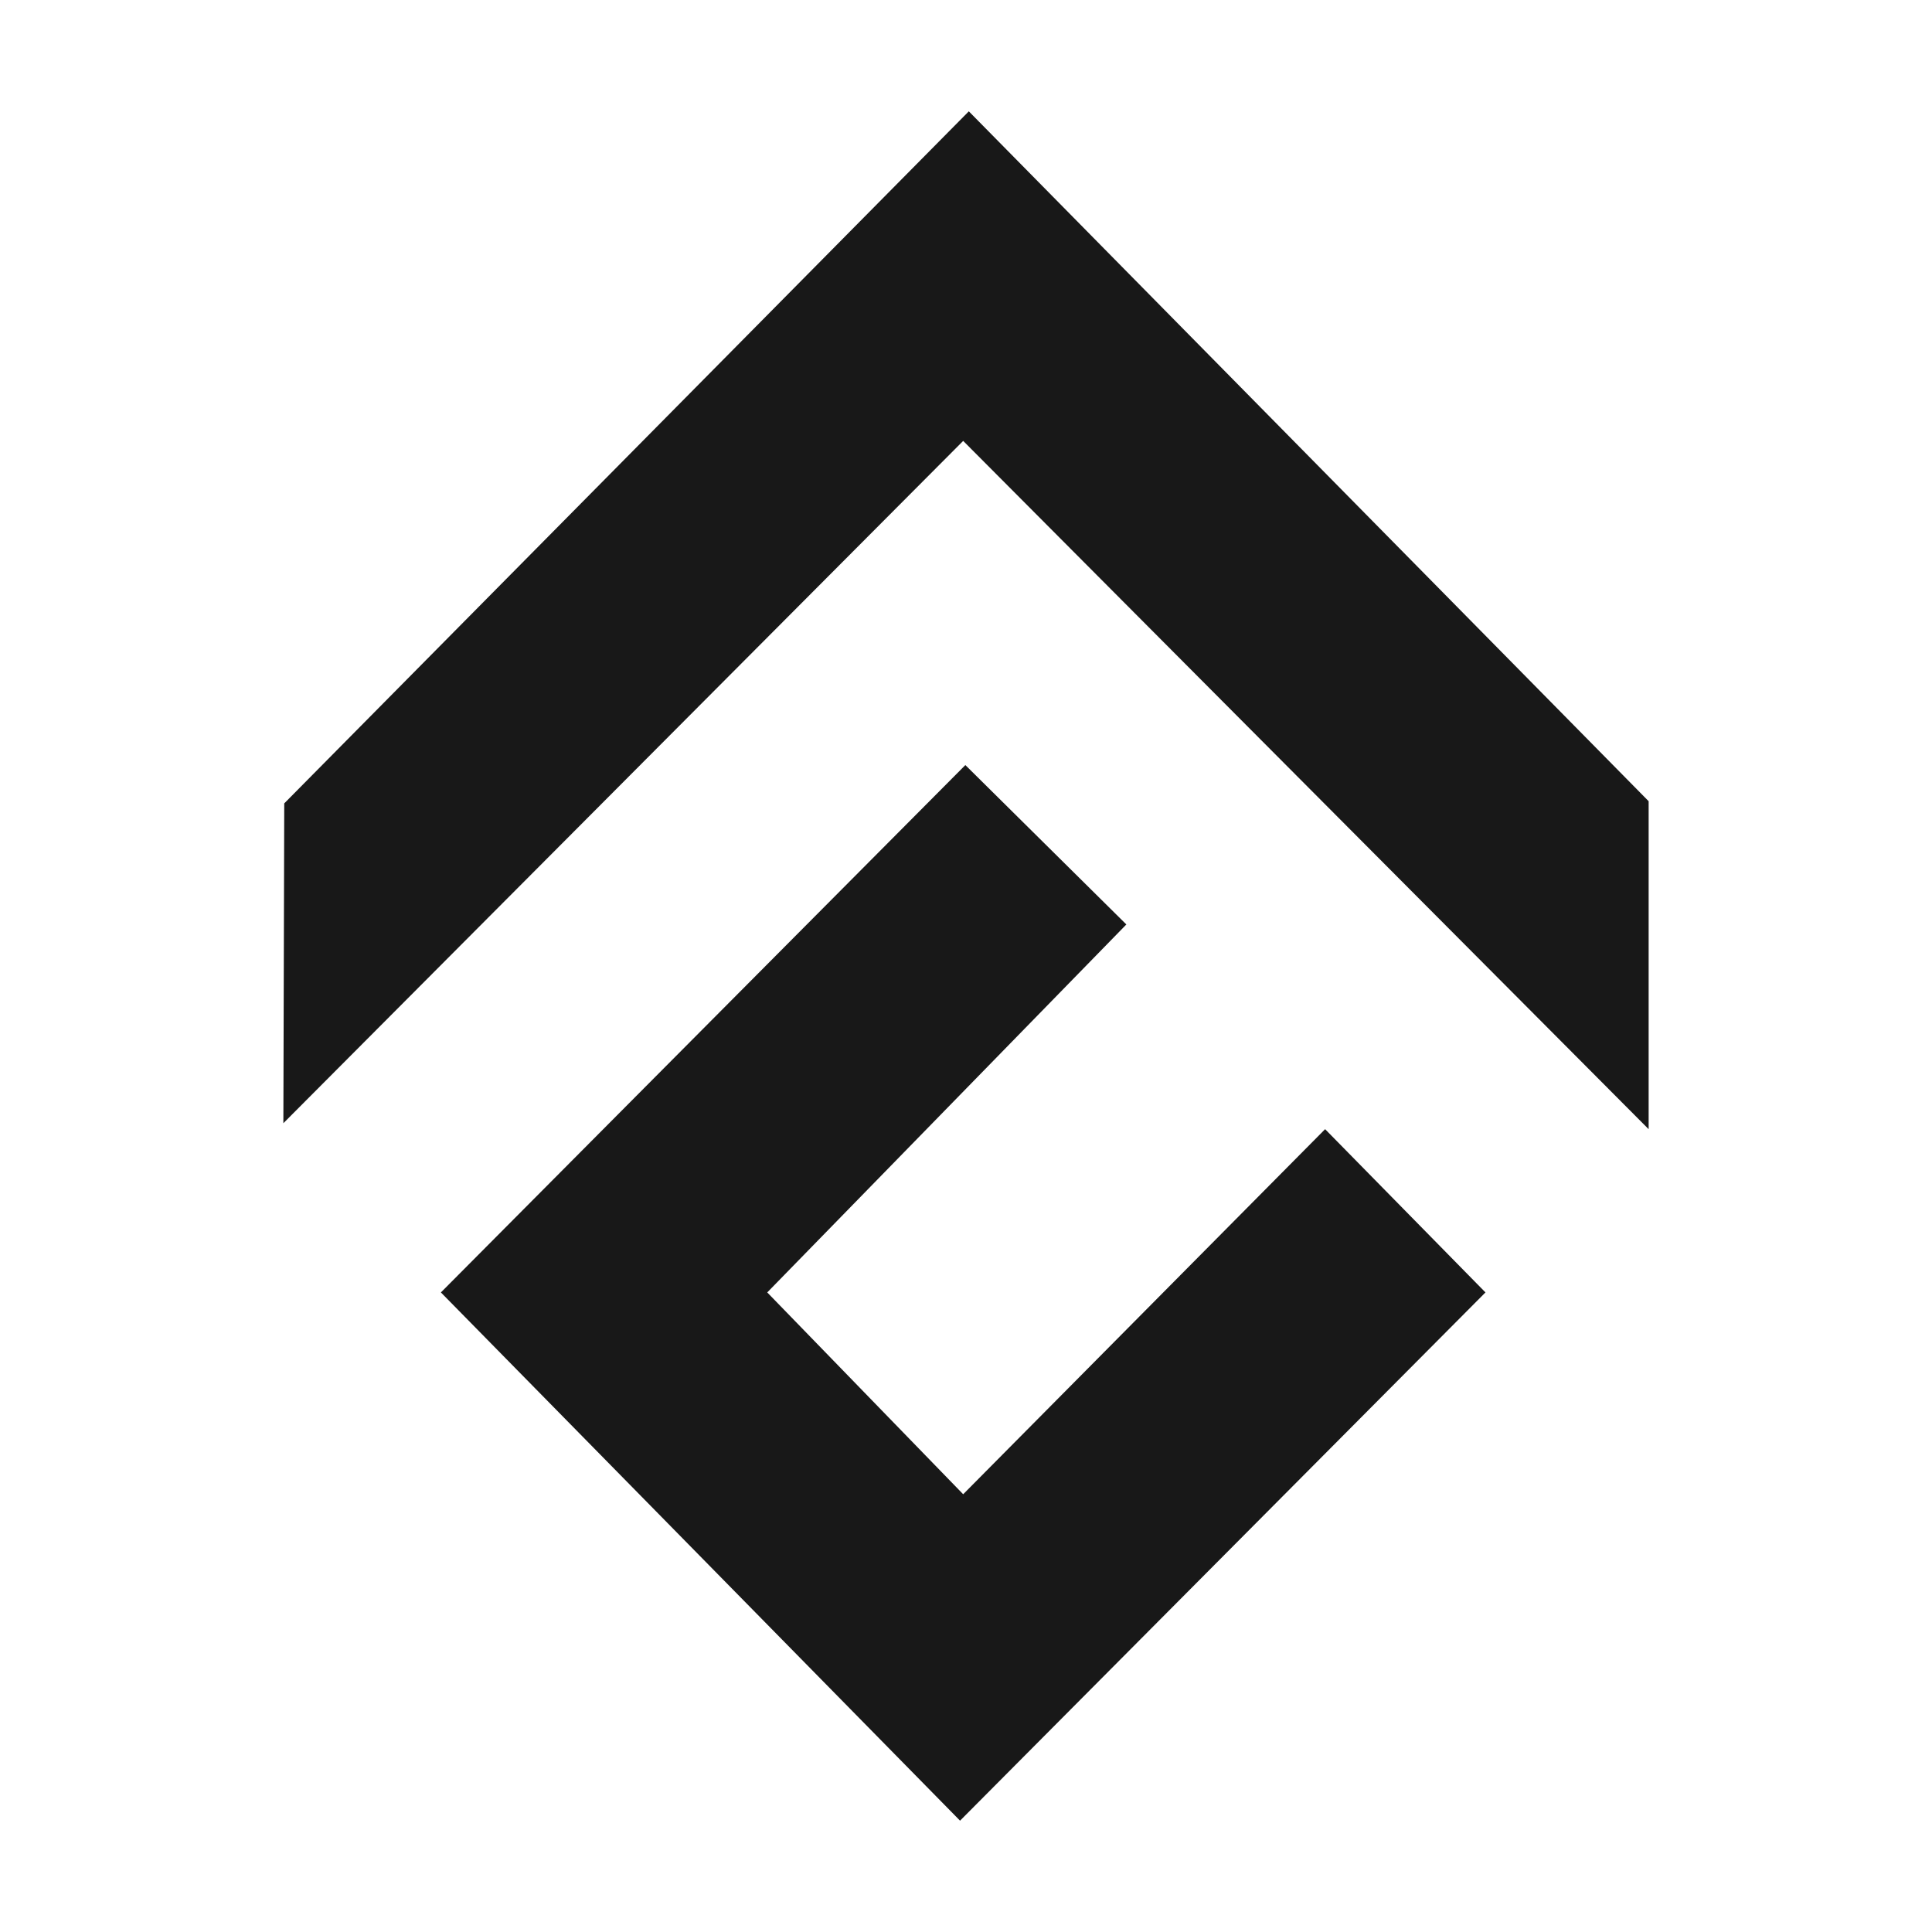 <?xml version="1.0" encoding="UTF-8"?>
<svg xmlns="http://www.w3.org/2000/svg" xmlns:xlink="http://www.w3.org/1999/xlink" width="24" height="24" viewBox="0 0 24 24">
<style> @media (prefers-color-scheme: dark) { #dark { filter: invert(100%); } } </style>
<path fill-rule="evenodd" id="dark" fill="rgb(9.412%, 9.412%, 9.412%)" fill-opacity="1" d="M 3.52 13.953 L 11.965 5.477 L 20.48 14.027 L 20.48 9.953 L 12.035 1.383 L 3.531 9.98 Z M 3.52 13.953 "/>
<path fill-rule="evenodd" id="dark" fill="rgb(9.412%, 9.412%, 9.412%)" fill-opacity="1" d="M 5.477 16.055 L 11.926 22.617 L 18.453 16.055 L 16.461 14.027 L 11.965 18.562 L 9.531 16.055 L 13.992 11.484 L 11.992 9.504 Z M 5.477 16.055 "/>
</svg>
